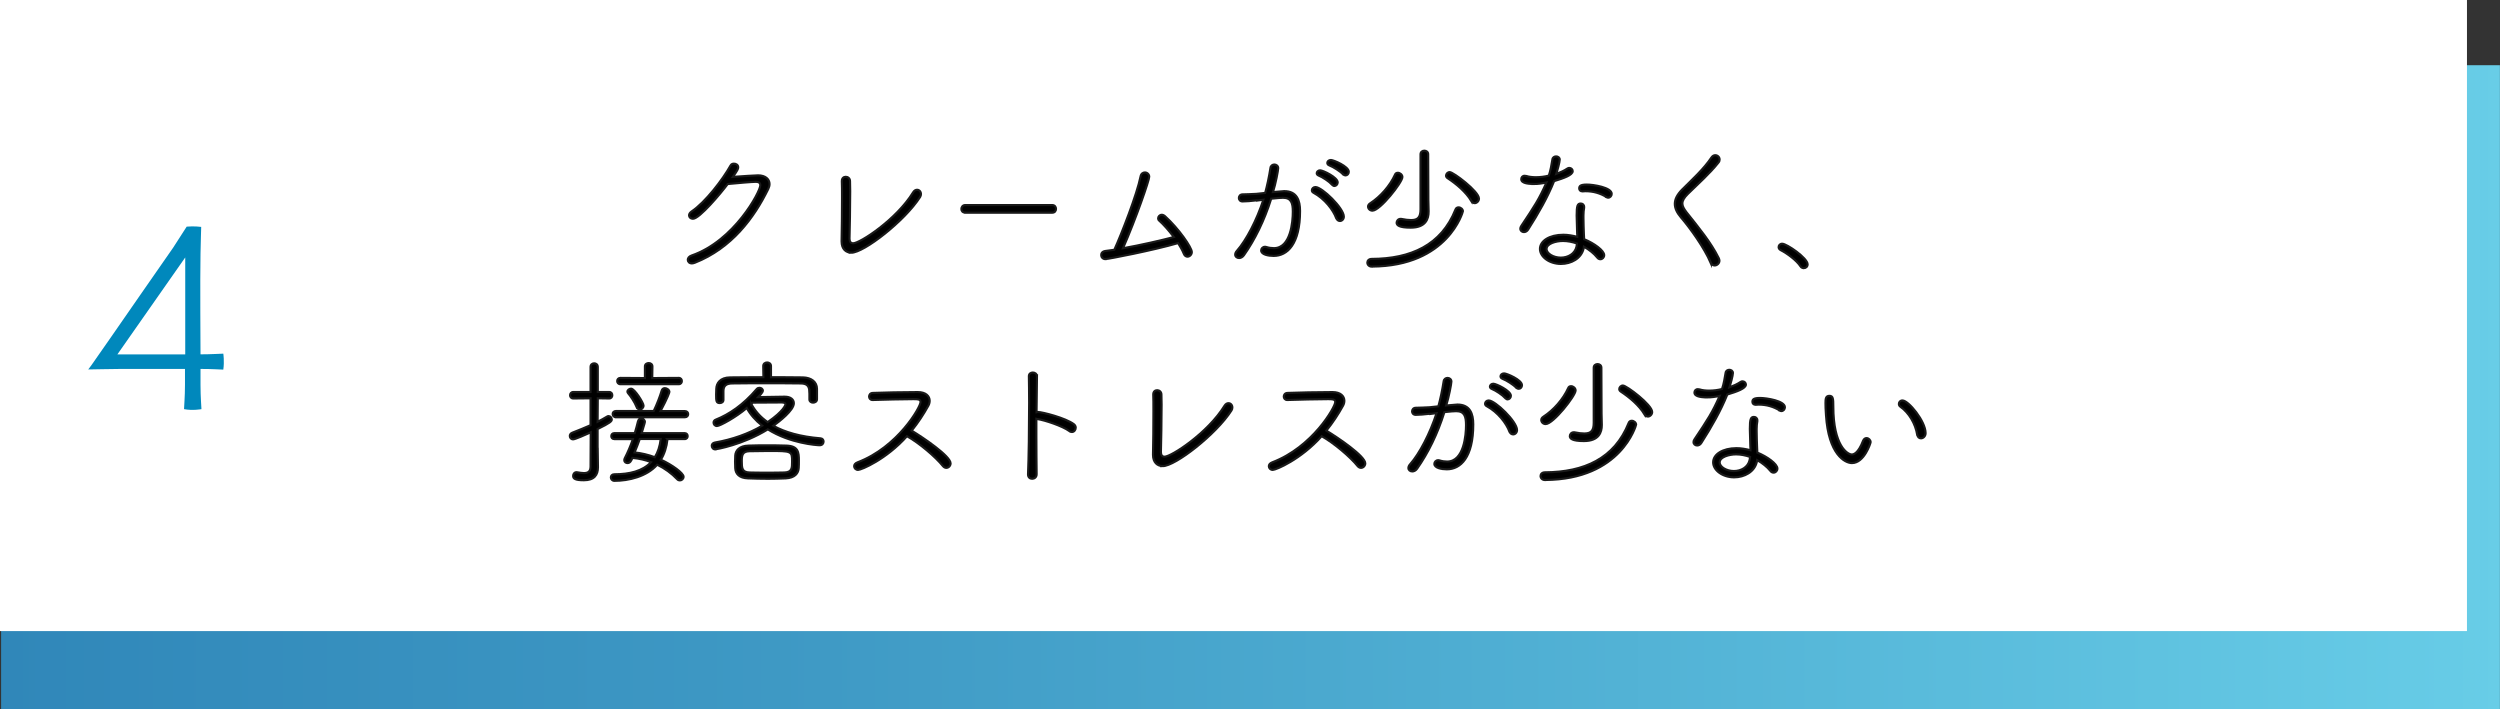 <?xml version="1.0" encoding="UTF-8"?>
<svg id="_レイヤー_2" data-name="レイヤー_2" xmlns="http://www.w3.org/2000/svg" xmlns:xlink="http://www.w3.org/1999/xlink" viewBox="0 0 292.87 83.09">
  <rect x="0" y="0" width="292.87" height="83.09" fill="#333333" stroke="none"/>
  <defs>
    <style>
      .cls-1 {
        fill: #0088bc;
      }

      .cls-2 {
        fill: url(#_名称未設定グラデーション_27);
      }

      .cls-3 {
        fill: #fff;
      }

      .cls-4 {
        stroke: #1a1a1a;
        stroke-miterlimit: 10;
        stroke-width: .25px;
      }
    </style>
    <linearGradient id="_名称未設定グラデーション_27" data-name="名称未設定グラデーション 27" x1=".13" y1="45.36" x2="292.87" y2="45.36" gradientUnits="userSpaceOnUse">
      <stop offset="0" stop-color="#3087b9"/>
      <stop offset=".33" stop-color="#3f9ac5"/>
      <stop offset=".98" stop-color="#66cbe6"/>
      <stop offset="1" stop-color="#68cde7"/>
    </linearGradient>
  </defs>
  <g id="_特徴_xFF15_選" data-name="特徴_xFF15_選">
    <g>
      <rect class="cls-2" x=".13" y="7.64" width="292.73" height="75.44"/>
      <rect class="cls-3" width="289" height="73.93"/>
      <g>
        <path class="cls-4" d="M81.17,25.63c-.26,0-.45-.18-.45-.4,0-.16.1-.32.3-.46,1.62-1.09,3.65-3.75,4.56-5.38.08-.16.24-.22.4-.22.26,0,.5.16.5.43,0,.18-.08.35-.62,1.12.98-.08,2.75-.18,2.95-.18.85,0,1.34.45,1.34,1.02,0,.18-.05.37-.14.56-1.66,3.41-4.29,6.95-8.61,8.66-.13.05-.26.08-.35.08-.3,0-.48-.21-.48-.42,0-.19.13-.4.45-.51,4.98-1.71,8.05-7.48,8.05-8.23,0-.26-.18-.4-.51-.4-.43,0-2.06.14-3.31.26-.77,1.04-3.31,4.07-4.07,4.07Z"/>
        <path class="cls-4" d="M99.73,29.6c-.62,0-1.14-.42-1.14-1.31v-.06c.03-1.22.05-3.36.05-4.99,0-.88,0-1.62-.02-2v-.03c0-.34.22-.5.46-.5s.5.18.5.51c0,.26.02.67.02,1.18,0,1.76-.05,4.54-.08,5.51v.06c0,.35.16.53.42.53.8,0,5.06-2.77,7.03-5.97.13-.21.3-.3.46-.3.26,0,.46.22.46.51,0,.11-.03.22-.1.34-1.78,2.79-6.58,6.53-8.07,6.53Z"/>
        <path class="cls-4" d="M113.08,24.91c-.32,0-.46-.21-.46-.43s.16-.46.46-.46h10.18c.3,0,.45.22.45.45s-.14.45-.45.45h-10.18Z"/>
        <path class="cls-4" d="M129.51,30.36c-.32,0-.51-.24-.51-.48,0-.22.14-.43.5-.48.34-.05.67-.08,1.04-.14.85-1.87,2.67-6.55,3.07-8.58.06-.34.29-.48.51-.48.26,0,.51.21.51.51,0,.4-1.52,4.83-3.07,8.37,2.13-.38,4.5-.93,5.95-1.31-.59-.78-1.25-1.52-1.71-1.92-.1-.08-.13-.18-.13-.27,0-.21.19-.42.43-.42.11,0,.24.05.37.16,1.63,1.47,3.15,3.68,3.15,4.21,0,.3-.26.54-.51.54-.16,0-.34-.1-.43-.34-.16-.4-.4-.82-.67-1.25-2.91.85-8.18,1.87-8.5,1.87Z"/>
        <path class="cls-4" d="M147.22,23.47c-.66.08-1.26.13-1.66.13-.29,0-.43-.21-.43-.4,0-.21.14-.42.42-.43.53-.02,1.02-.02,1.62-.06l1.04-.11c.21-.75.46-1.89.62-2.93.03-.27.26-.4.46-.4.22,0,.45.16.45.43,0,.24-.3,1.84-.61,2.8,1.25-.11,1.26-.11,1.31-.11,1.5,0,1.86,1.1,1.86,2.32,0,3.89-1.49,5.27-3.1,5.27-.62,0-1.46-.16-1.46-.64,0-.22.18-.43.45-.43.05,0,.1,0,.14.02.32.1.62.14.91.14,1.97,0,2.21-3.12,2.21-4.27,0-1.02-.19-1.63-1.15-1.63-.24,0-.67.03-1.38.11-.8,2.56-1.92,4.82-3.2,6.63-.16.22-.37.32-.56.32-.26,0-.46-.16-.46-.4,0-.13.05-.29.21-.46,1.1-1.25,2.31-3.58,3.09-5.97l-.77.1ZM156.54,25.57c-.37-.98-1.34-2.27-2.67-2.99-.13-.06-.19-.18-.19-.29,0-.19.18-.38.42-.38.77,0,3.33,2.47,3.33,3.47,0,.3-.22.51-.46.51-.16,0-.34-.1-.42-.32ZM156.06,21.65c-.34-.38-1.12-.9-1.6-1.09-.14-.06-.21-.16-.21-.27,0-.16.16-.34.4-.34.32,0,2.06.82,2.06,1.42,0,.22-.19.42-.38.42-.1,0-.19-.05-.27-.14ZM157.34,20.43c-.34-.37-1.14-.87-1.63-1.06-.16-.06-.22-.18-.22-.29,0-.16.16-.34.42-.34.29,0,2.1.75,2.1,1.39,0,.24-.19.42-.38.42-.1,0-.19-.03-.27-.13Z"/>
        <path class="cls-4" d="M160.72,31.24c-.35,0-.54-.24-.54-.48,0-.22.18-.43.51-.43,4.59-.02,8.15-1.62,9.81-5.78.06-.18.21-.26.37-.26.24,0,.51.21.51.46,0,.02-1.71,6.43-10.66,6.48ZM160.26,24.21c0-.14.08-.29.26-.4,1.2-.78,2.31-2.05,2.9-3.35.06-.16.19-.22.34-.22.24,0,.53.22.53.5,0,.62-2.62,3.94-3.51,3.94-.29,0-.51-.22-.51-.46ZM166.41,18.08c0-.29.22-.43.45-.43s.45.14.45.43l.02,5.35.03,1.28v.1c0,.83-.34,1.86-2.1,1.86-1.38,0-1.65-.29-1.65-.58,0-.22.19-.45.45-.45h.08c.48.1.86.14,1.17.14.8,0,1.1-.34,1.1-1.26v-6.43ZM172.36,23.54c-.66-1.07-1.73-1.97-2.77-2.66-.13-.08-.19-.19-.19-.3,0-.21.19-.42.43-.42.42,0,3.43,2.26,3.43,3.11,0,.29-.26.53-.5.53-.14,0-.29-.08-.4-.26Z"/>
        <path class="cls-4" d="M179.7,21.55c-.46,0-1.49-.02-1.49-.56,0-.21.14-.4.4-.4.06,0,.13.02.21.03.32.1.7.14,1.12.14.48,0,1.01-.06,1.5-.19.21-.61.32-1.3.42-1.9.03-.24.24-.35.43-.35.22,0,.43.13.43.38,0,.27-.3,1.38-.4,1.67.48-.18.93-.38,1.28-.62.08-.06.16-.08.24-.08.22,0,.4.18.4.38,0,.46-1.06.83-2.18,1.17-.74,1.86-1.82,3.76-3.04,5.67-.13.21-.32.3-.5.3-.22,0-.42-.16-.42-.4,0-.1.03-.21.11-.32,1.55-2.32,2.11-3.17,2.95-5.09-.5.11-.99.18-1.47.18ZM184.76,27.36c0-.62-.06-1.47-.06-2.11,0-1.15.1-1.41.48-1.41.21,0,.4.14.4.4v.1c-.05.3-.08.53-.08.9v.27c0,.61.03,1.33.05,1.89,0,.19.03.42.03.62,1.18.48,2.35,1.34,2.35,1.87,0,.27-.21.48-.45.48-.13,0-.27-.06-.38-.21-.37-.46-.93-.91-1.55-1.26l-.03.21c-.27,1.17-1.46,1.81-2.66,1.81-1.34,0-2.46-.82-2.46-1.76s1.12-1.66,2.74-1.66c.53,0,1.09.1,1.63.24v-.37ZM183.1,28.23c-.8,0-1.92.3-1.92.94,0,.53.8,1.01,1.66,1.01s1.65-.45,1.84-1.28c.03-.13.05-.26.06-.37-.54-.19-1.1-.3-1.65-.3ZM188.22,23.1c-.74-.46-1.57-.7-2.48-.7-.11,0-.22.02-.34.02h-.03c-.24,0-.37-.16-.37-.34,0-.29.14-.46.9-.46s2.91.34,2.91,1.09c0,.24-.19.45-.42.45-.05,0-.11-.02-.18-.05Z"/>
        <path class="cls-4" d="M200.41,30.8c-.78-1.78-2.35-4-3.51-5.35-.46-.54-.7-1.06-.7-1.57,0-.54.27-1.09.88-1.7,1.14-1.14,2.51-2.38,3.41-3.73.13-.19.29-.27.45-.27.27,0,.51.22.51.51,0,.11-.03.24-.13.35-1.01,1.28-2.4,2.51-3.59,3.68-.43.43-.64.77-.64,1.12,0,.32.18.62.48,1.02,1.44,1.81,2.88,3.55,3.78,5.38.05.11.08.21.08.3,0,.32-.29.56-.56.56-.19,0-.37-.1-.46-.32Z"/>
        <path class="cls-4" d="M211.29,31.41c-.13,0-.27-.06-.37-.21-.46-.7-1.54-1.5-2.32-1.9-.16-.08-.24-.22-.24-.35,0-.21.16-.4.42-.4.53,0,2.98,1.68,2.98,2.42,0,.27-.22.45-.46.45Z"/>
        <path class="cls-4" d="M70.02,52.76c0,.26.02,1.38.03,1.95v.03c0,.9-.43,1.52-1.65,1.52-1.04,0-1.26-.19-1.26-.51,0-.22.14-.43.38-.43h.06c.3.05.58.1.82.1.46,0,.77-.16.78-.75,0-.48.02-2.11.02-4.02-.54.26-1.86.82-2.05.82-.26,0-.4-.19-.4-.4,0-.14.08-.3.29-.38.75-.29,1.46-.58,2.14-.88v-3.15l-2.02.02c-.26,0-.38-.19-.38-.38s.13-.38.38-.38h2.02v-2.93c0-.29.21-.43.43-.43.21,0,.42.14.42.43v2.93h1.33c.26,0,.37.19.37.38s-.11.38-.37.38l-1.33-.02-.02,2.75c.38-.19.75-.4,1.12-.62.05-.03.1-.05.16-.05.19,0,.38.19.38.4s-.19.4-1.66,1.12v2.51ZM78.2,51.45c-.11.94-.37,1.75-.78,2.4,1.3.59,2.66,1.57,2.66,2,0,.24-.21.43-.43.43-.11,0-.22-.03-.32-.14-.66-.69-1.44-1.26-2.34-1.7-1.22,1.39-3.35,1.89-5.01,1.89-.27,0-.42-.21-.42-.4s.13-.37.4-.37c1.81,0,3.33-.38,4.31-1.42-.67-.26-1.39-.42-2.18-.5-.13.3-.26.61-.58.61-.19,0-.38-.13-.38-.34,0-.06.02-.13.05-.21.37-.72.69-1.47.96-2.26h-2.18c-.24,0-.35-.18-.35-.35s.11-.35.35-.35h2.4c.14-.46.27-.93.38-1.39.05-.21.21-.3.38-.3.21,0,.43.14.43.38,0,.03,0,.06-.38,1.31h5.04c.24,0,.35.18.35.35s-.11.35-.35.35h-2.02ZM72.15,48.87c-.26,0-.38-.18-.38-.37,0-.18.13-.35.38-.35h4.43c.35-.72.75-1.75.93-2.38.06-.21.21-.3.38-.3.24,0,.53.21.53.45,0,.05-.21.7-1.04,2.24h2.87c.24,0,.37.18.37.35,0,.19-.13.37-.37.37h-8.1ZM72.68,45.01c-.26,0-.38-.19-.38-.37,0-.19.13-.37.38-.37l2.87.02v-1.36c0-.27.22-.4.45-.4.21,0,.43.13.43.4l-.02,1.36,3.1-.02c.26,0,.37.18.37.37,0,.18-.11.37-.37.37h-6.83ZM74.6,47.72c-.27-.64-.72-1.31-1.02-1.65-.06-.06-.08-.13-.08-.19,0-.19.22-.35.43-.35.42,0,1.46,1.68,1.46,1.98,0,.27-.22.46-.43.46-.14,0-.27-.08-.35-.26ZM74.95,51.43c-.18.53-.4,1.06-.61,1.57.78.08,1.6.27,2.37.56.35-.56.59-1.26.69-2.13h-2.45Z"/>
        <path class="cls-4" d="M83.8,52.65c-.26,0-.42-.22-.42-.43,0-.16.11-.34.37-.38,2.03-.35,3.97-1.04,5.54-1.97-.78-.61-1.39-1.31-1.81-2.07-1.23,1.06-3.15,2.11-3.49,2.11-.26,0-.4-.21-.4-.4,0-.14.08-.29.26-.35,1.55-.62,3.2-1.71,4.8-3.59.1-.11.21-.14.32-.14.21,0,.4.14.4.34s-.48.69-.54.75c1.06-.02,2.77-.05,3.07-.05h.03c.7,0,1.07.34,1.07.77,0,.83-1.73,2.16-2.4,2.64,1.34.75,3.17,1.28,5.54,1.47.22.02.34.19.34.38,0,.21-.14.43-.46.43s-3.46-.21-6.07-1.86c-2.93,1.82-6.07,2.34-6.15,2.34ZM94.81,45.82c-.02-.64-.34-.9-1.02-.9-1.18-.02-2.63-.02-4.05-.02s-2.8,0-3.92.02c-.78,0-1.06.3-1.07.88v1.04c0,.26-.21.38-.43.38-.42,0-.43-.26-.43-1.01,0-.21.02-.42.02-.66.02-.66.45-1.33,1.63-1.34,1.38-.02,2.64-.02,3.89-.02l-.02-1.31c0-.27.22-.42.46-.42.22,0,.45.14.45.42v1.31c1.2,0,2.4,0,3.73.02,1.01.02,1.65.54,1.66,1.33v1.23c0,.27-.24.4-.46.4s-.43-.13-.43-.37v-.99ZM92.06,56.04c-.7.03-1.41.05-2.1.05-.8,0-1.57-.02-2.34-.05-1.02-.03-1.46-.54-1.49-1.2,0-.22-.02-.5-.02-.75,0-.27.02-.53.02-.72.03-.59.48-1.14,1.55-1.17.67-.03,1.41-.03,2.16-.03s1.54,0,2.29.03c1.38.05,1.46.77,1.46,1.74,0,.3,0,.61-.02.88-.03.62-.46,1.17-1.52,1.22ZM92.79,54.09c0-1.25-.02-1.26-2.75-1.26-.77,0-1.55.02-2.23.03-.83.02-.91.46-.91,1.15,0,.82.02,1.31.91,1.34.64.02,1.31.02,2,.02s1.39,0,2.08-.02c.88-.03.9-.51.9-1.26ZM88.01,47.32c.42.78,1.04,1.52,1.92,2.13,1.92-1.33,2.08-2.02,2.08-2.08,0-.16-.18-.22-.43-.22h-.18c-.08,0-2.21.02-3.23.02l-.16.16Z"/>
        <path class="cls-4" d="M102.21,46.86c-.26,0-.4-.21-.4-.4,0-.21.14-.42.43-.43,1.18-.05,3.63-.1,5.28-.1.94,0,1.39.48,1.39,1.02,0,.19-.05.4-.16.59-.56,1.01-1.2,1.99-1.95,2.91,1.38.83,4.56,2.99,4.56,3.83,0,.29-.24.53-.5.53-.14,0-.27-.06-.4-.21-.85-1.06-2.79-2.71-4.21-3.5-2.42,2.72-5.36,3.95-5.73,3.95-.27,0-.46-.21-.46-.43,0-.18.11-.35.4-.46,4.72-1.79,7.38-6.48,7.38-7.06,0-.34-.34-.34-.85-.34-1.17,0-3.44.06-4.77.1h-.02Z"/>
        <path class="cls-4" d="M121.48,44.1l-.05,4.19s.1-.03.14-.03c.51,0,3.27.7,4.24,1.44.14.11.21.26.21.4,0,.26-.19.51-.45.51-.1,0-.21-.03-.3-.11-.8-.59-2.88-1.28-3.76-1.41-.03,0-.06-.02-.1-.03v1.95c0,1.78.02,3.46.03,4.5.02.43-.3.58-.53.58-.24,0-.48-.16-.48-.51v-.03c.08-1.84.13-5.51.13-8.37,0-1.26-.02-2.37-.03-3.09v-.02c0-.29.22-.43.46-.43s.48.14.48.45v.02Z"/>
        <path class="cls-4" d="M136.21,54.6c-.62,0-1.14-.42-1.14-1.31v-.06c.03-1.22.05-3.36.05-4.99,0-.88,0-1.62-.02-2v-.03c0-.34.22-.5.46-.5s.5.18.5.51c0,.26.02.67.02,1.18,0,1.76-.05,4.54-.08,5.51v.06c0,.35.16.53.42.53.8,0,5.06-2.77,7.03-5.97.13-.21.3-.3.46-.3.26,0,.46.22.46.51,0,.11-.03.22-.1.34-1.78,2.79-6.58,6.53-8.07,6.53Z"/>
        <path class="cls-4" d="M150.79,46.86c-.26,0-.4-.21-.4-.4,0-.21.14-.42.43-.43,1.18-.05,3.63-.1,5.28-.1.94,0,1.39.48,1.39,1.02,0,.19-.05.4-.16.59-.56,1.01-1.2,1.99-1.95,2.91,1.38.83,4.56,2.99,4.56,3.83,0,.29-.24.53-.5.53-.14,0-.27-.06-.4-.21-.85-1.06-2.79-2.71-4.21-3.5-2.42,2.72-5.36,3.95-5.73,3.95-.27,0-.46-.21-.46-.43,0-.18.11-.35.4-.46,4.72-1.79,7.38-6.48,7.38-7.06,0-.34-.34-.34-.85-.34-1.17,0-3.44.06-4.77.1h-.02Z"/>
        <path class="cls-4" d="M167.51,48.47c-.66.08-1.26.13-1.66.13-.29,0-.43-.21-.43-.4,0-.21.14-.42.42-.43.53-.02,1.02-.02,1.62-.06l1.04-.11c.21-.75.46-1.89.62-2.93.03-.27.26-.4.46-.4.22,0,.45.16.45.43,0,.24-.3,1.84-.61,2.8,1.25-.11,1.26-.11,1.31-.11,1.5,0,1.86,1.1,1.86,2.32,0,3.89-1.49,5.27-3.1,5.27-.62,0-1.46-.16-1.46-.64,0-.22.18-.43.45-.43.05,0,.1,0,.14.02.32.1.62.14.91.14,1.97,0,2.21-3.12,2.21-4.27,0-1.02-.19-1.63-1.15-1.63-.24,0-.67.03-1.38.11-.8,2.56-1.92,4.82-3.2,6.63-.16.22-.37.32-.56.32-.26,0-.46-.16-.46-.4,0-.13.05-.29.21-.46,1.1-1.25,2.31-3.58,3.09-5.97l-.77.1ZM176.83,50.57c-.37-.98-1.34-2.27-2.67-2.99-.13-.06-.19-.18-.19-.29,0-.19.18-.38.42-.38.77,0,3.33,2.47,3.33,3.47,0,.3-.22.51-.46.51-.16,0-.34-.1-.42-.32ZM176.35,46.65c-.34-.38-1.12-.9-1.6-1.09-.14-.06-.21-.16-.21-.27,0-.16.16-.34.4-.34.32,0,2.06.82,2.06,1.42,0,.22-.19.42-.38.42-.1,0-.19-.05-.27-.14ZM177.63,45.43c-.34-.37-1.14-.87-1.63-1.06-.16-.06-.22-.18-.22-.29,0-.16.16-.34.42-.34.29,0,2.1.75,2.1,1.39,0,.24-.19.42-.38.42-.1,0-.19-.03-.27-.13Z"/>
        <path class="cls-4" d="M181.01,56.24c-.35,0-.54-.24-.54-.48,0-.22.18-.43.51-.43,4.59-.02,8.15-1.62,9.81-5.78.06-.18.21-.26.37-.26.24,0,.51.21.51.46,0,.02-1.71,6.43-10.66,6.48ZM180.55,49.21c0-.14.08-.29.26-.4,1.2-.78,2.31-2.05,2.9-3.35.06-.16.19-.22.34-.22.24,0,.53.22.53.5,0,.62-2.62,3.94-3.51,3.94-.29,0-.51-.22-.51-.46ZM186.7,43.08c0-.29.22-.43.45-.43s.45.14.45.43l.02,5.35.03,1.28v.1c0,.83-.34,1.86-2.1,1.86-1.38,0-1.65-.29-1.65-.58,0-.22.19-.45.45-.45h.08c.48.1.86.14,1.17.14.8,0,1.1-.34,1.1-1.26v-6.43ZM192.65,48.54c-.66-1.07-1.73-1.97-2.77-2.66-.13-.08-.19-.19-.19-.3,0-.21.19-.42.43-.42.42,0,3.43,2.26,3.43,3.11,0,.29-.26.53-.5.53-.14,0-.29-.08-.4-.26Z"/>
        <path class="cls-4" d="M199.99,46.55c-.46,0-1.49-.02-1.49-.56,0-.21.14-.4.4-.4.06,0,.13.02.21.03.32.1.7.14,1.12.14.48,0,1.01-.06,1.5-.19.21-.61.32-1.3.42-1.9.03-.24.24-.35.43-.35.22,0,.43.13.43.38,0,.27-.3,1.38-.4,1.67.48-.18.93-.38,1.28-.62.08-.06.16-.08.24-.08.22,0,.4.18.4.38,0,.46-1.06.83-2.18,1.17-.74,1.86-1.82,3.76-3.04,5.67-.13.21-.32.3-.5.3-.22,0-.42-.16-.42-.4,0-.1.03-.21.11-.32,1.55-2.32,2.11-3.17,2.95-5.09-.5.11-.99.18-1.47.18ZM205.05,52.36c0-.62-.06-1.47-.06-2.11,0-1.15.1-1.41.48-1.41.21,0,.4.14.4.4v.1c-.05.3-.08.53-.08.9v.27c0,.61.03,1.33.05,1.89,0,.19.03.42.03.62,1.18.48,2.35,1.34,2.35,1.87,0,.27-.21.48-.45.48-.13,0-.27-.06-.38-.21-.37-.46-.93-.91-1.55-1.26l-.03.21c-.27,1.17-1.46,1.81-2.66,1.81-1.34,0-2.46-.82-2.46-1.76s1.12-1.66,2.74-1.66c.53,0,1.09.1,1.63.24v-.37ZM203.38,53.23c-.8,0-1.92.3-1.92.94,0,.53.8,1.01,1.66,1.01s1.65-.45,1.84-1.28c.03-.13.05-.26.06-.37-.54-.19-1.1-.3-1.65-.3ZM208.51,48.1c-.74-.46-1.57-.7-2.48-.7-.11,0-.22.02-.34.02h-.03c-.24,0-.37-.16-.37-.34,0-.29.14-.46.9-.46s2.91.34,2.91,1.09c0,.24-.19.45-.42.45-.05,0-.11-.02-.18-.05Z"/>
        <path class="cls-4" d="M218.66,51.32c.24,0,.48.22.48.48,0,.1-.74,2.45-2.19,2.45-.82,0-2.75-1.01-3.04-5.62-.05-.71-.06-1.04-.06-1.41,0-.5.03-.85.46-.85s.46.32.46,1.25c0,4.63,1.68,5.62,2.16,5.62.19,0,.74-.08,1.33-1.62.1-.21.24-.3.4-.3ZM224.6,50.95c-.22-1.34-.99-2.61-1.97-3.3-.13-.08-.18-.21-.18-.34,0-.21.16-.4.42-.4.7,0,2.71,2.43,2.71,3.83,0,.38-.29.61-.54.61-.21,0-.38-.13-.43-.4Z"/>
      </g>
      <g id="_特徴_選">
        <g id="pc">
          <g id="_特徴_">
            <g id="_特徴4">
              <path class="cls-1" d="M21.67,45.09v-1.87h-7.58c-.91,0-3.41.06-3.75.06.25-.28,1.96-2.81,2.64-3.75,1.85-2.64,5.45-7.89,7.3-10.51l1.59-2.47s.91-.08,1.7.03c0,.28-.06,1.76-.08,3.15-.06,2.95,0,11.24,0,11.78,1.28,0,2.38-.08,2.67-.08,0,0,.14.88,0,1.87-.23,0-1.25-.08-2.67-.08v1.87c0,1.48.11,2.61.11,2.84,0,0-1.02.2-2.04,0,0-.31.11-1.42.11-2.84ZM13.75,41.52h7.95v-11.36l-7.95,11.36Z"/>
            </g>
          </g>
        </g>
      </g>
    </g>
  </g>
</svg>